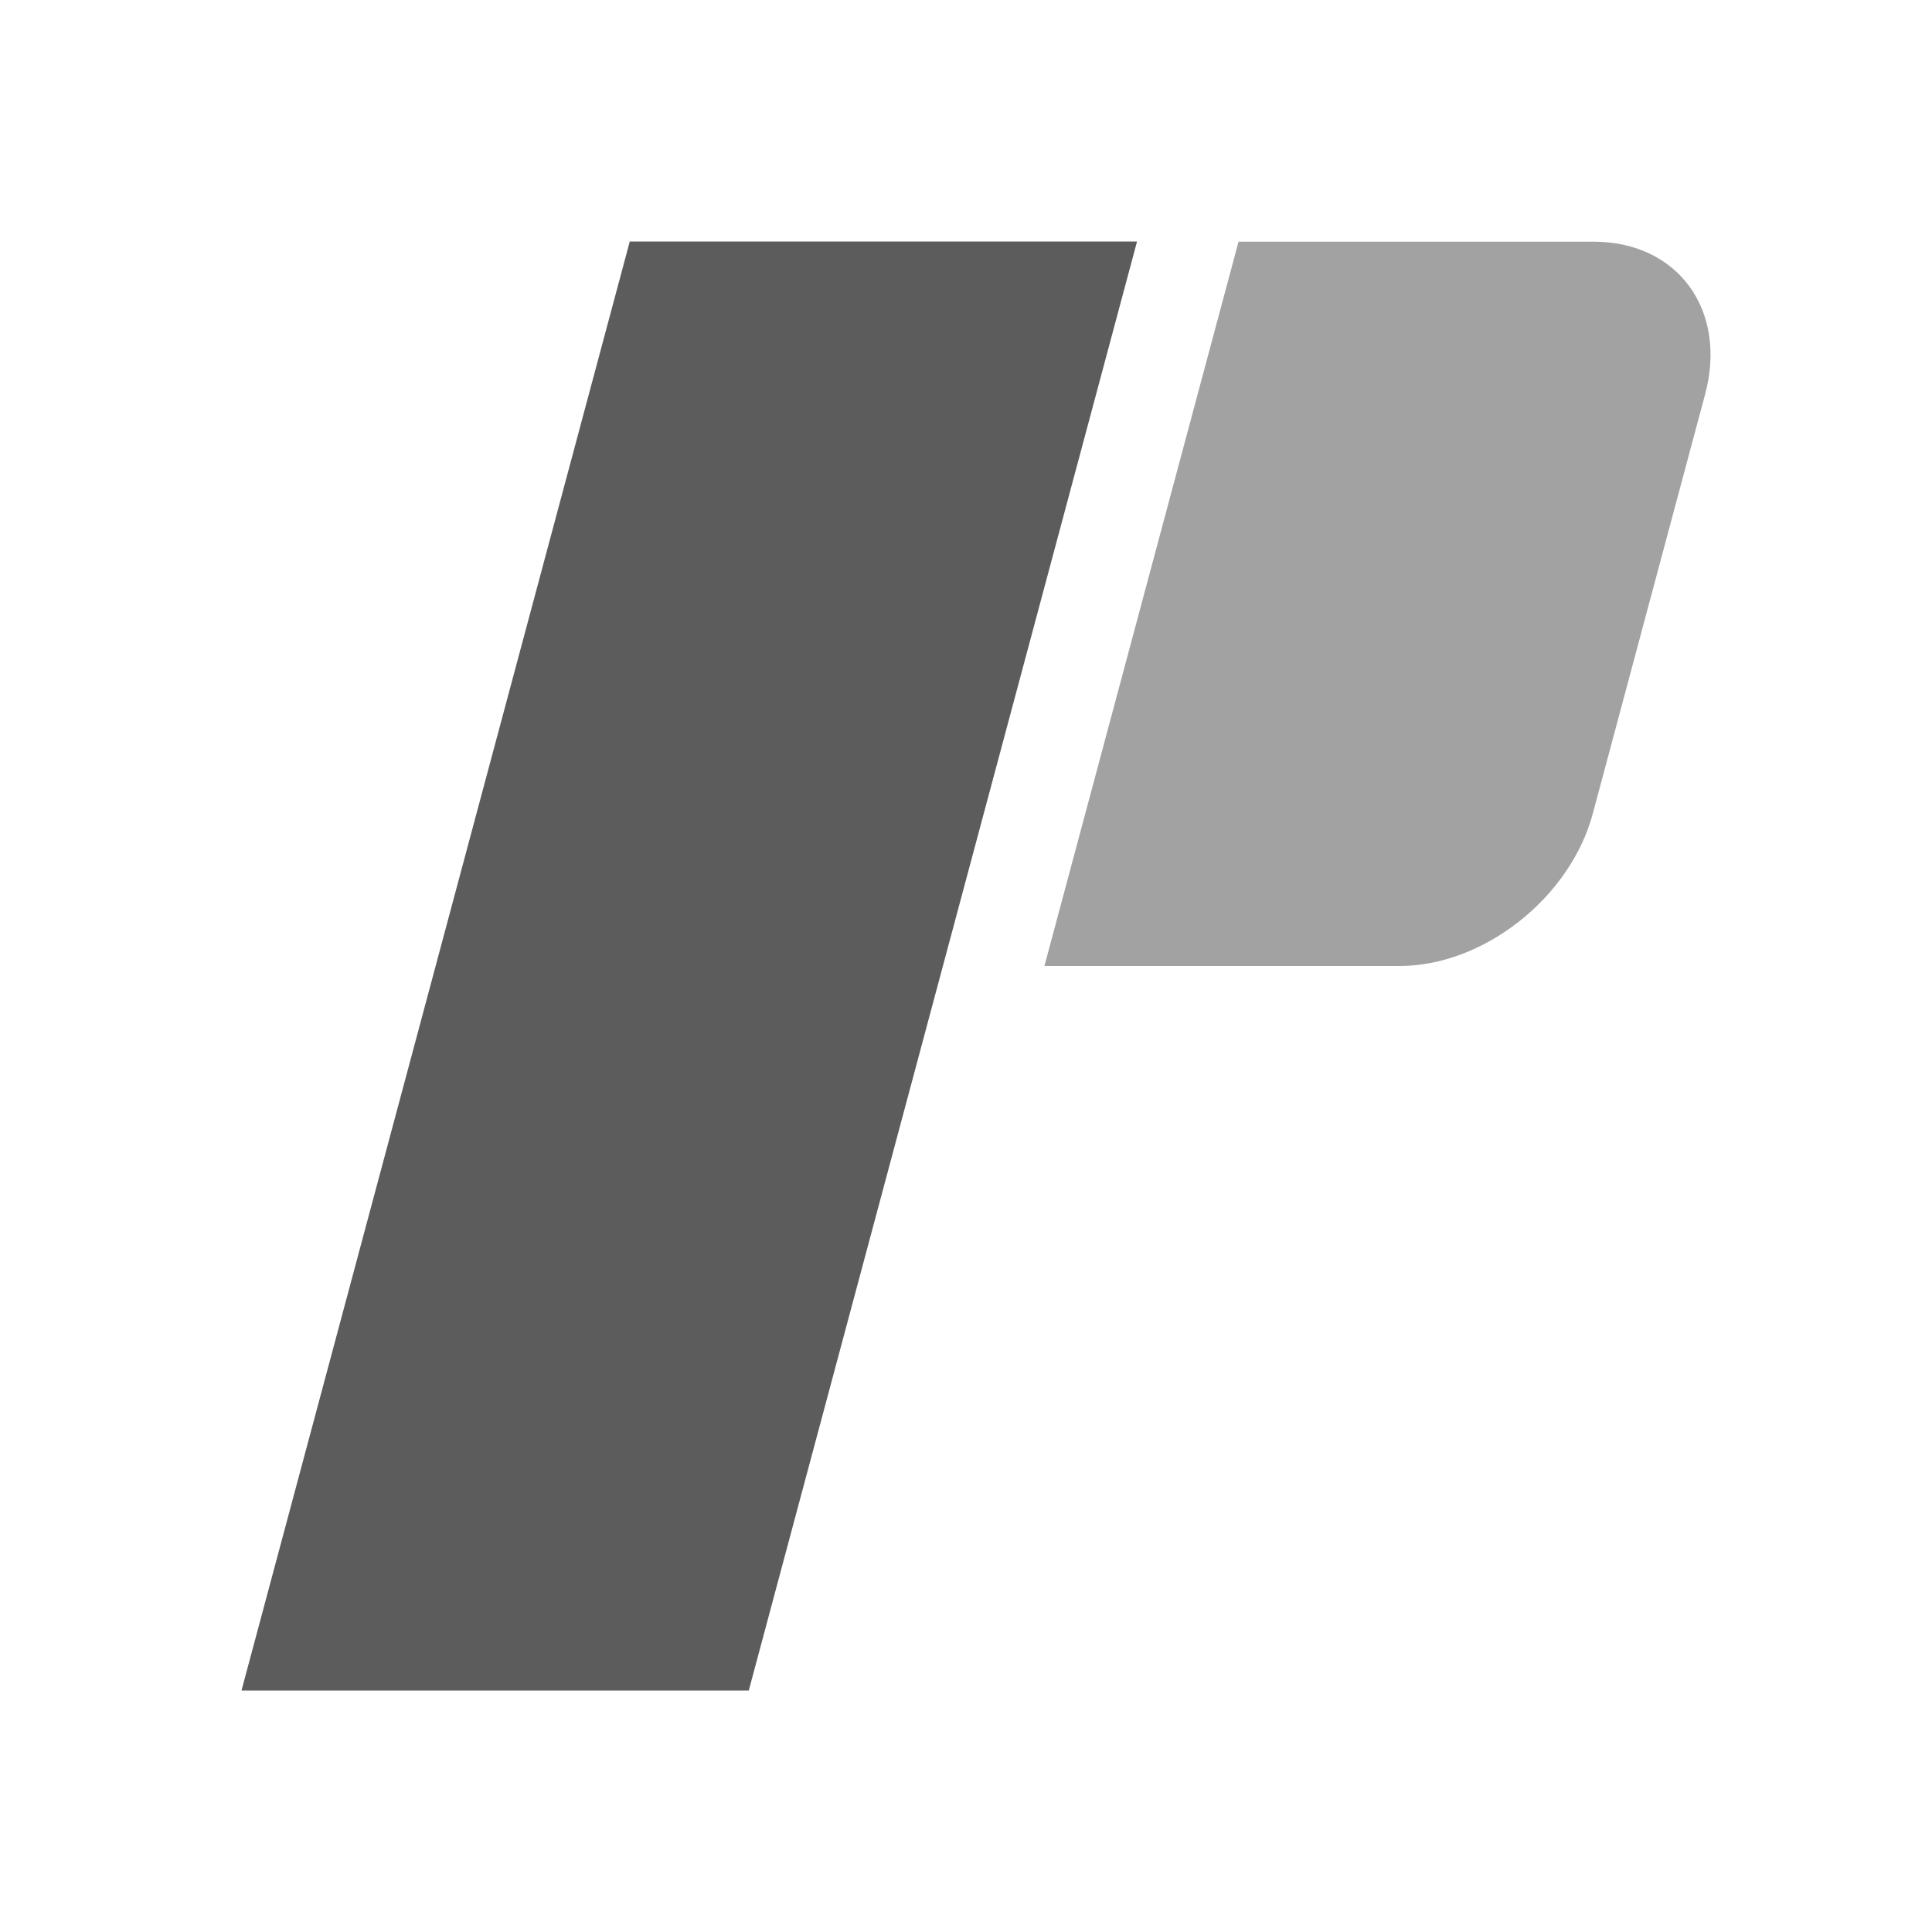 <svg width="32" height="32" viewBox="0 0 32 32" fill="none" xmlns="http://www.w3.org/2000/svg">
<path d="M10.431 4H18.833L12.402 28H4L10.431 4Z" fill="#5C5C5C"/>
<path d="M23.18 16H17.299L20.514 4.003H26.395C27.788 4.003 28.613 5.133 28.244 6.524L26.38 13.483C26.003 14.873 24.572 16 23.18 16Z" fill="#A2A2A2"/>
</svg>
